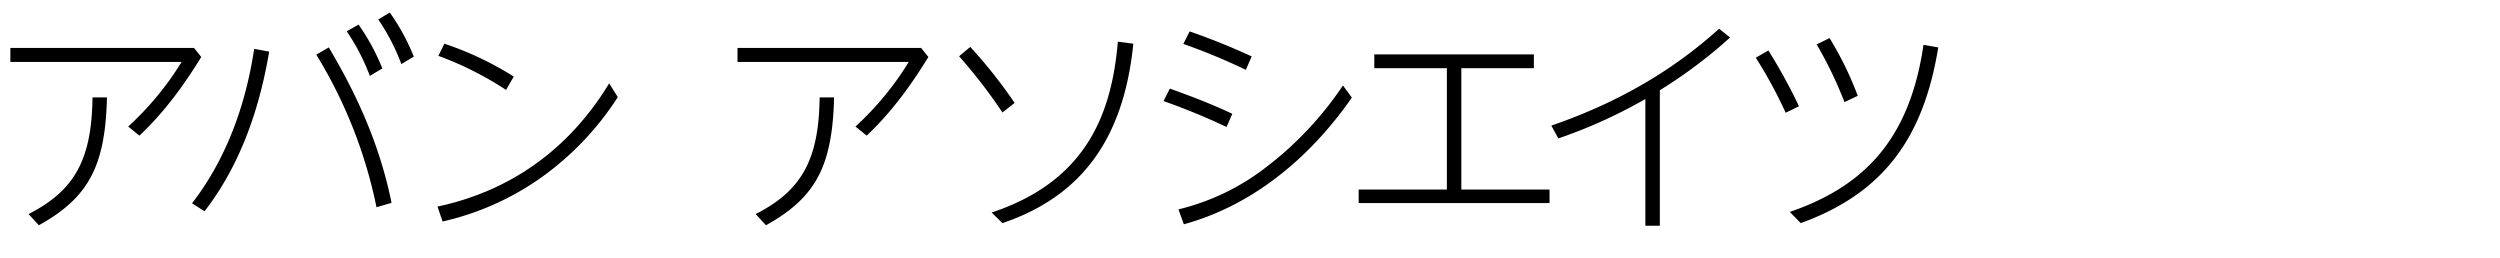 <svg xmlns="http://www.w3.org/2000/svg" width="600" height="62" viewBox="0 0 600 62"><defs><style>.cls-1{fill:none;}</style></defs><g id="copy"><rect class="cls-1" y="-1" width="600" height="200"/><path d="M46.56,11.5l1.74,2.18C46.17,17.1,41,25.5,33.46,32.55l-2.69-2.18A72.1,72.1,0,0,0,43.59,14.86H2.49V11.5ZM25.67,23.37c-.39,16.29-4.25,24-16.35,30.69L6.86,51.37c11-5.6,15.17-13,15.34-28Z"/><path d="M64.6,12.39C61.46,31.15,55,43.08,49.09,50.7l-3-1.91C54.35,38.1,59,25.1,61,11.72ZM90.36,49.74A113.11,113.11,0,0,0,75.91,13.12l3-1.74c5,8.46,11.81,21.17,15.06,37.3ZM86.05,5.9a51.32,51.32,0,0,1,5.71,10.52l-3,1.8a50.38,50.38,0,0,0-5.54-10.7ZM93.55,3a52,52,0,0,1,5.77,10.59l-3,1.79a48.53,48.53,0,0,0-5.54-10.7Z"/><path d="M148.27,23.31A70.22,70.22,0,0,1,129.62,42.8a66.31,66.31,0,0,1-23.4,10.36L105,49.58C127.27,44.82,139.59,30.93,146.2,20Zm-26.82-1.73a79.55,79.55,0,0,0-16.24-8.18l1.45-2.91a76.42,76.42,0,0,1,16.64,7.89Z"/><path d="M221.07,11.5l1.74,2.18C220.68,17.1,215.53,25.5,208,32.55l-2.69-2.18A71.49,71.49,0,0,0,218.1,14.86H177V11.5ZM200.18,23.37c-.39,16.29-4.25,24-16.35,30.69l-2.46-2.69c11-5.6,15.17-13,15.34-28Z"/><path d="M240.59,27a124.24,124.24,0,0,0-10.41-13.5l2.69-2.24a116.84,116.84,0,0,1,10.64,13.44ZM272,10.49c-2.24,22.06-11.76,36.4-31.42,43.06L238,51c23.18-7.68,28.84-24.31,30.29-41Z"/><path d="M294.37,30.48a155.59,155.59,0,0,0-15.12-6.22l1.51-3c6.39,2.3,10.31,3.86,15,6.05Zm30.07-7.06c-7.39,10.7-20.66,25-40.32,30.41l-1.29-3.58a55.55,55.55,0,0,0,21.06-10.14,82.11,82.11,0,0,0,18.42-19.6ZM299,16.76a148,148,0,0,0-15-6.22l1.51-3a160.3,160.3,0,0,1,14.9,6Z"/><path d="M350.72,45.49h21.17v3.25H326.08V45.49h21.17V16.37H329.83V13.06h38.3v3.31H350.72Z"/><path d="M398.36,54.17h-3.47V23.76A119.47,119.47,0,0,1,374,33.22l-1.68-3.08c21.73-7.44,34.16-17.8,40.27-23.24L415.22,9a115.9,115.9,0,0,1-16.86,12.66Z"/><path d="M424.41,12.11a130.24,130.24,0,0,1,7.34,13.39l-3.19,1.56a109.06,109.06,0,0,0-7.17-13.21Zm40.77-.73c-3.58,22-13.38,35.06-33,42.17l-2.63-2.69c18.14-6.21,28.84-17.75,32.08-40.09ZM439.09,9.14A79.45,79.45,0,0,1,445.86,23l-3.19,1.51A94.65,94.65,0,0,0,436,10.66Z"/></g></svg>
